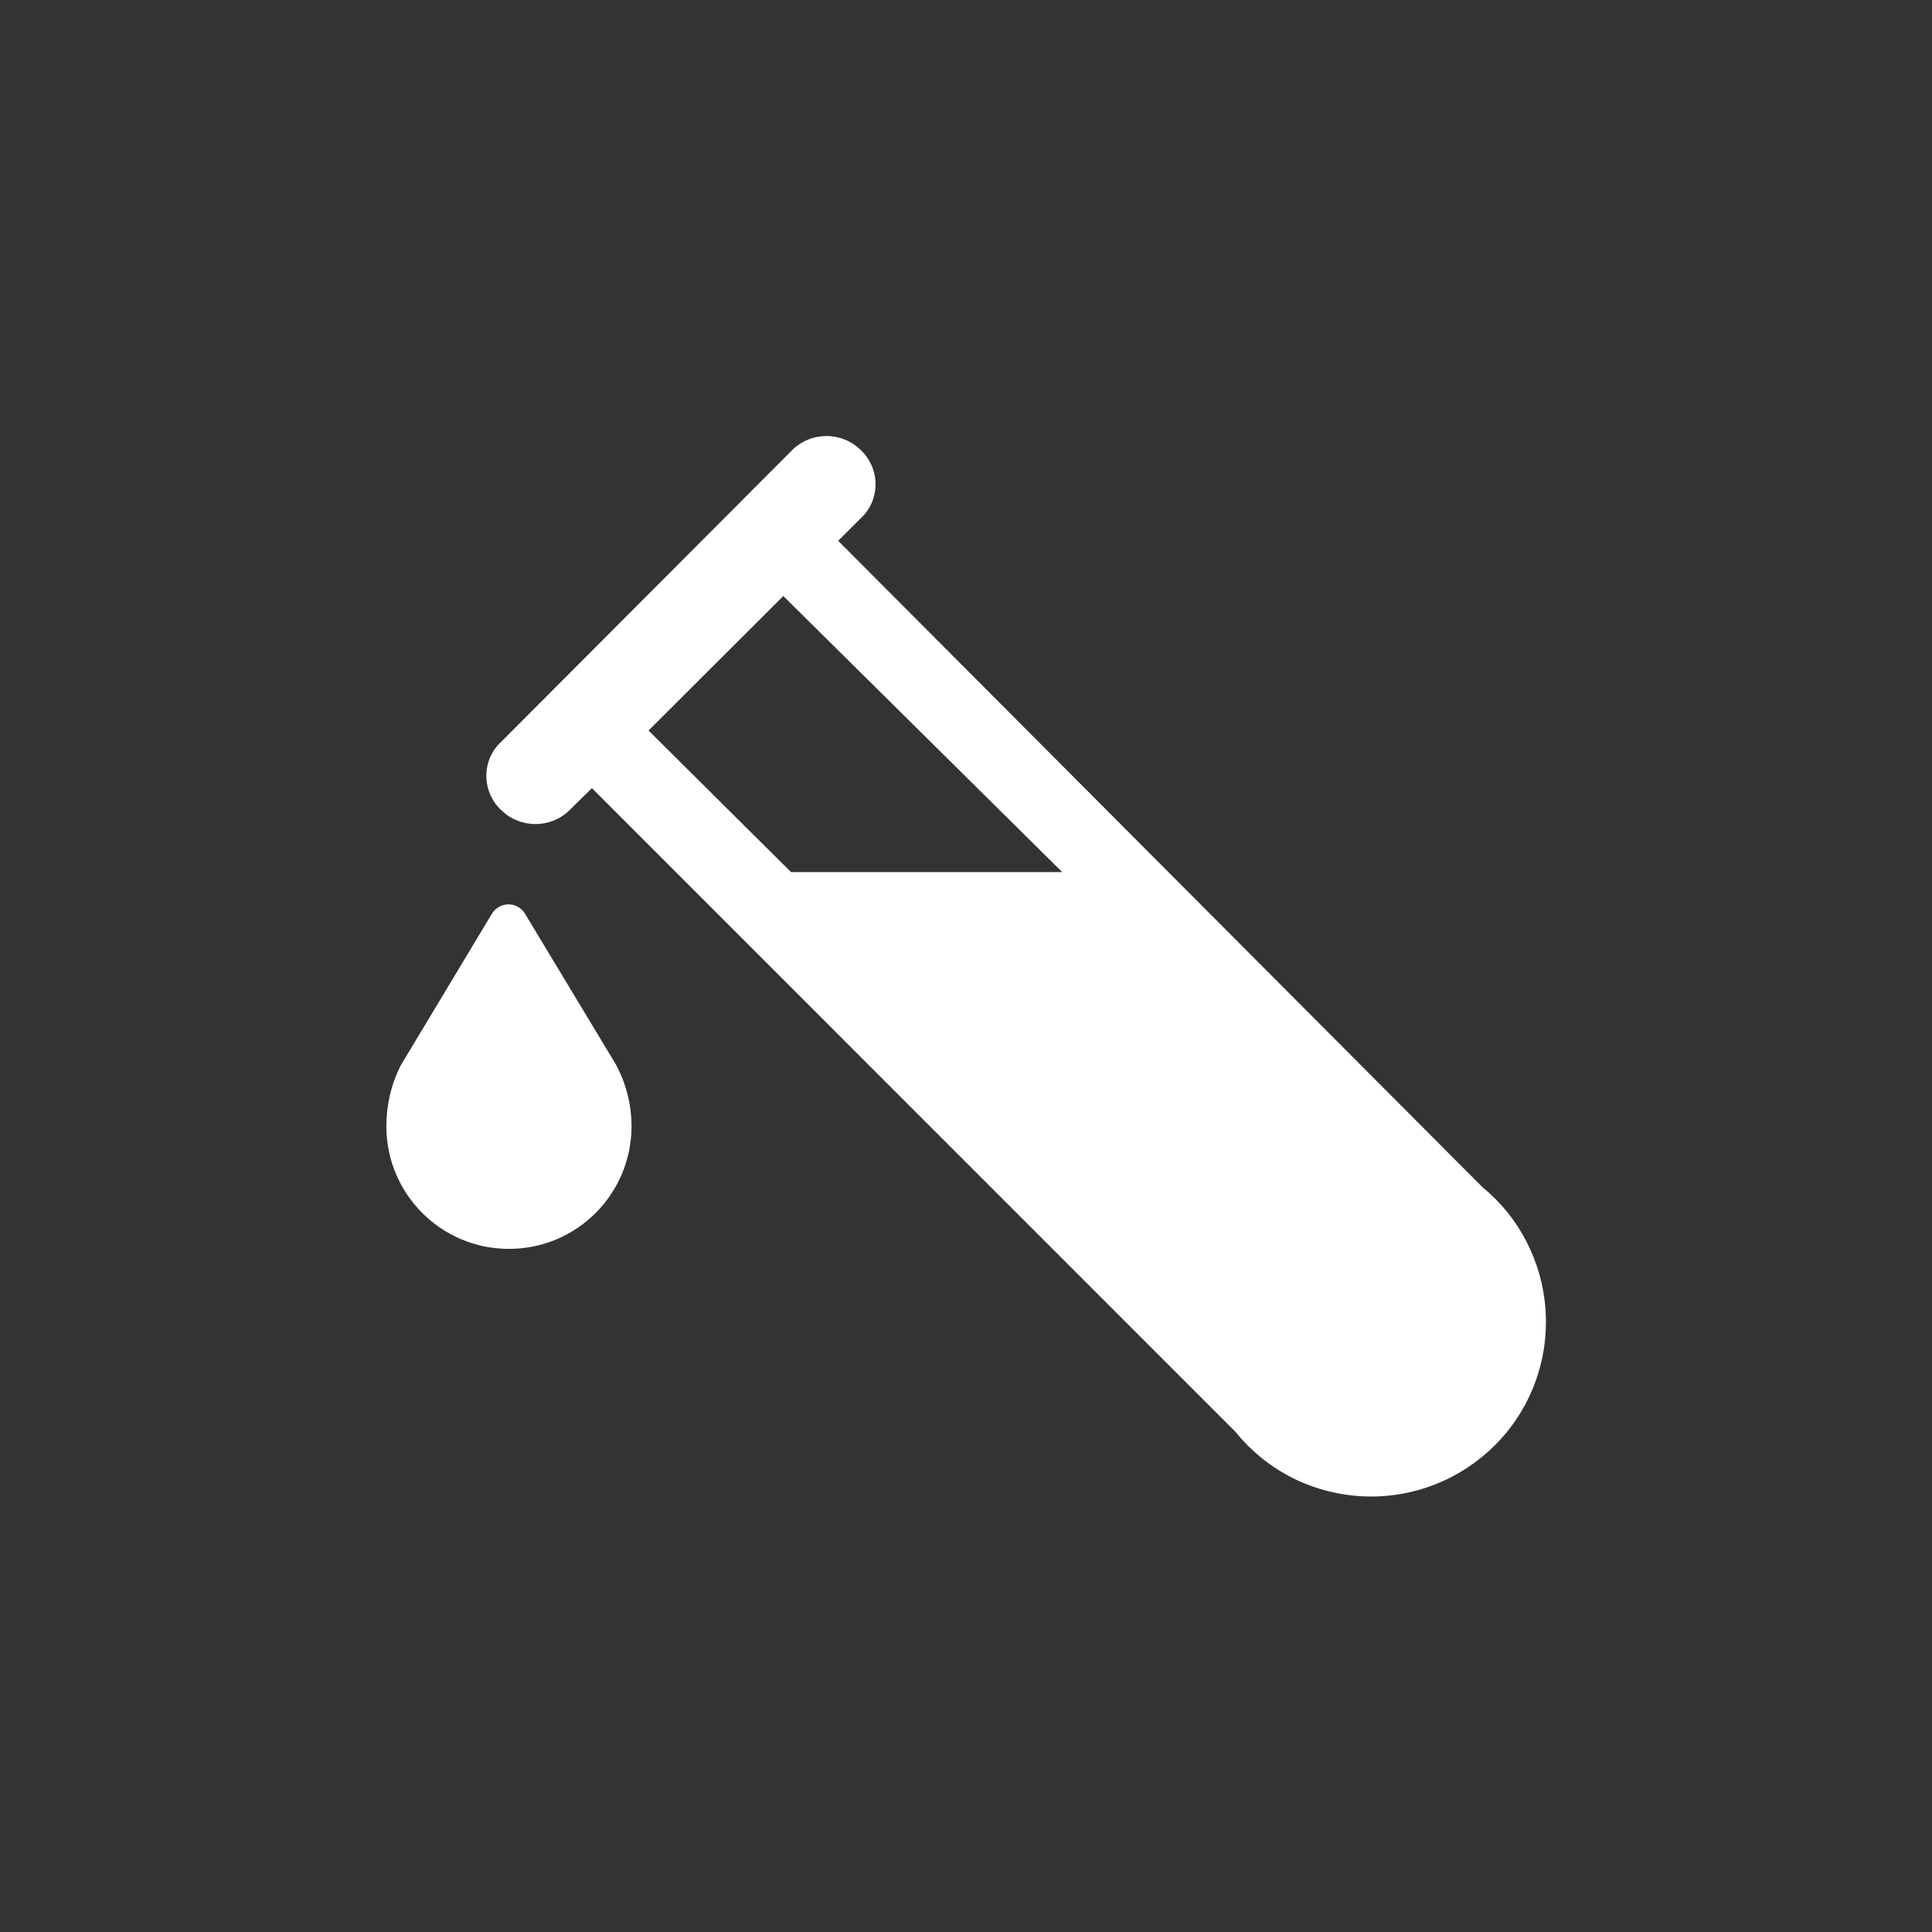 <?xml version="1.0" encoding="UTF-8" standalone="no"?>
<svg
   viewBox="0 0 80 80"
   xml:space="preserve"
   class="icon-ingredients"
   style="clip-rule:evenodd;fill-rule:evenodd;stroke-linejoin:round;stroke-miterlimit:2"
   width="80"
   height="80"
   version="1.1"
   id="svg1"
   sodipodi:docname="sklad-white.svg"
   inkscape:version="1.4.2 (f4327f4, 2025-05-13)"
   xmlns:inkscape="http://www.inkscape.org/namespaces/inkscape"
   xmlns:sodipodi="http://sodipodi.sourceforge.net/DTD/sodipodi-0.dtd"
   xmlns="http://www.w3.org/2000/svg"
   xmlns:svg="http://www.w3.org/2000/svg"><rect x="0" y="0" width="80" height="80" fill="#333333" stroke="none"/><defs
   id="defs1" /><sodipodi:namedview
   id="namedview1"
   pagecolor="#ffffff"
   bordercolor="#000000"
   borderopacity="0.25"
   inkscape:showpageshadow="2"
   inkscape:pageopacity="0.0"
   inkscape:pagecheckerboard="0"
   inkscape:deskcolor="#d1d1d1"
   inkscape:zoom="10.616071"
   inkscape:cx="24.16148"
   inkscape:cy="37.820017"
   inkscape:window-width="2560"
   inkscape:window-height="1369"
   inkscape:window-x="2552"
   inkscape:window-y="-8"
   inkscape:window-maximized="1"
   inkscape:current-layer="svg1" />
      <g
   transform="matrix(0.589,0,0,0.895,21.03,20.75)"
   id="g1">
          <rect
   x="-8.543"
   y="-5.309"
   width="81.531"
   height="53.652"
   fill="none"
   id="rect1" />
          <path
   d="m 0,21.5 c 0,2.11 1.71,3.82 3.82,3.82 2.11,0 3.82,-1.71 3.82,-3.82 0,-0.67 -0.17,-1.34 -0.49,-1.93 L 4.34,14.91 C 4.18,14.61 3.81,14.5 3.52,14.66 3.41,14.72 3.33,14.8 3.27,14.91 L 0.45,19.6 C 0.15,20.19 0,20.84 0,21.5 M 6.4,10.96 26.46,31.02 c 1.89,2.34 5.32,2.69 7.66,0.8 2.34,-1.89 2.69,-5.32 0.8,-7.66 -0.23,-0.28 -0.49,-0.54 -0.77,-0.77 L 14.08,3.26 14.78,2.56 C 15.37,2.02 15.4,1.1 14.86,0.51 14.83,0.48 14.81,0.45 14.78,0.43 c -0.59,-0.58 -1.54,-0.58 -2.13,0 L 3.58,9.52 c -0.59,0.54 -0.62,1.46 -0.08,2.05 0.03,0.03 0.05,0.06 0.08,0.08 0.59,0.58 1.54,0.58 2.13,0 l 0.7,-0.69 z m 1.77,-1.79 4.2,-4.19 8.69,8.6 h -8.45 z"
   style="fill-rule:nonzero"
   transform="matrix(2.256,0,0,1.485,-8.543,-3.004)"
   fill="#ffff"
   id="path1" />
      </g>
    </svg>
